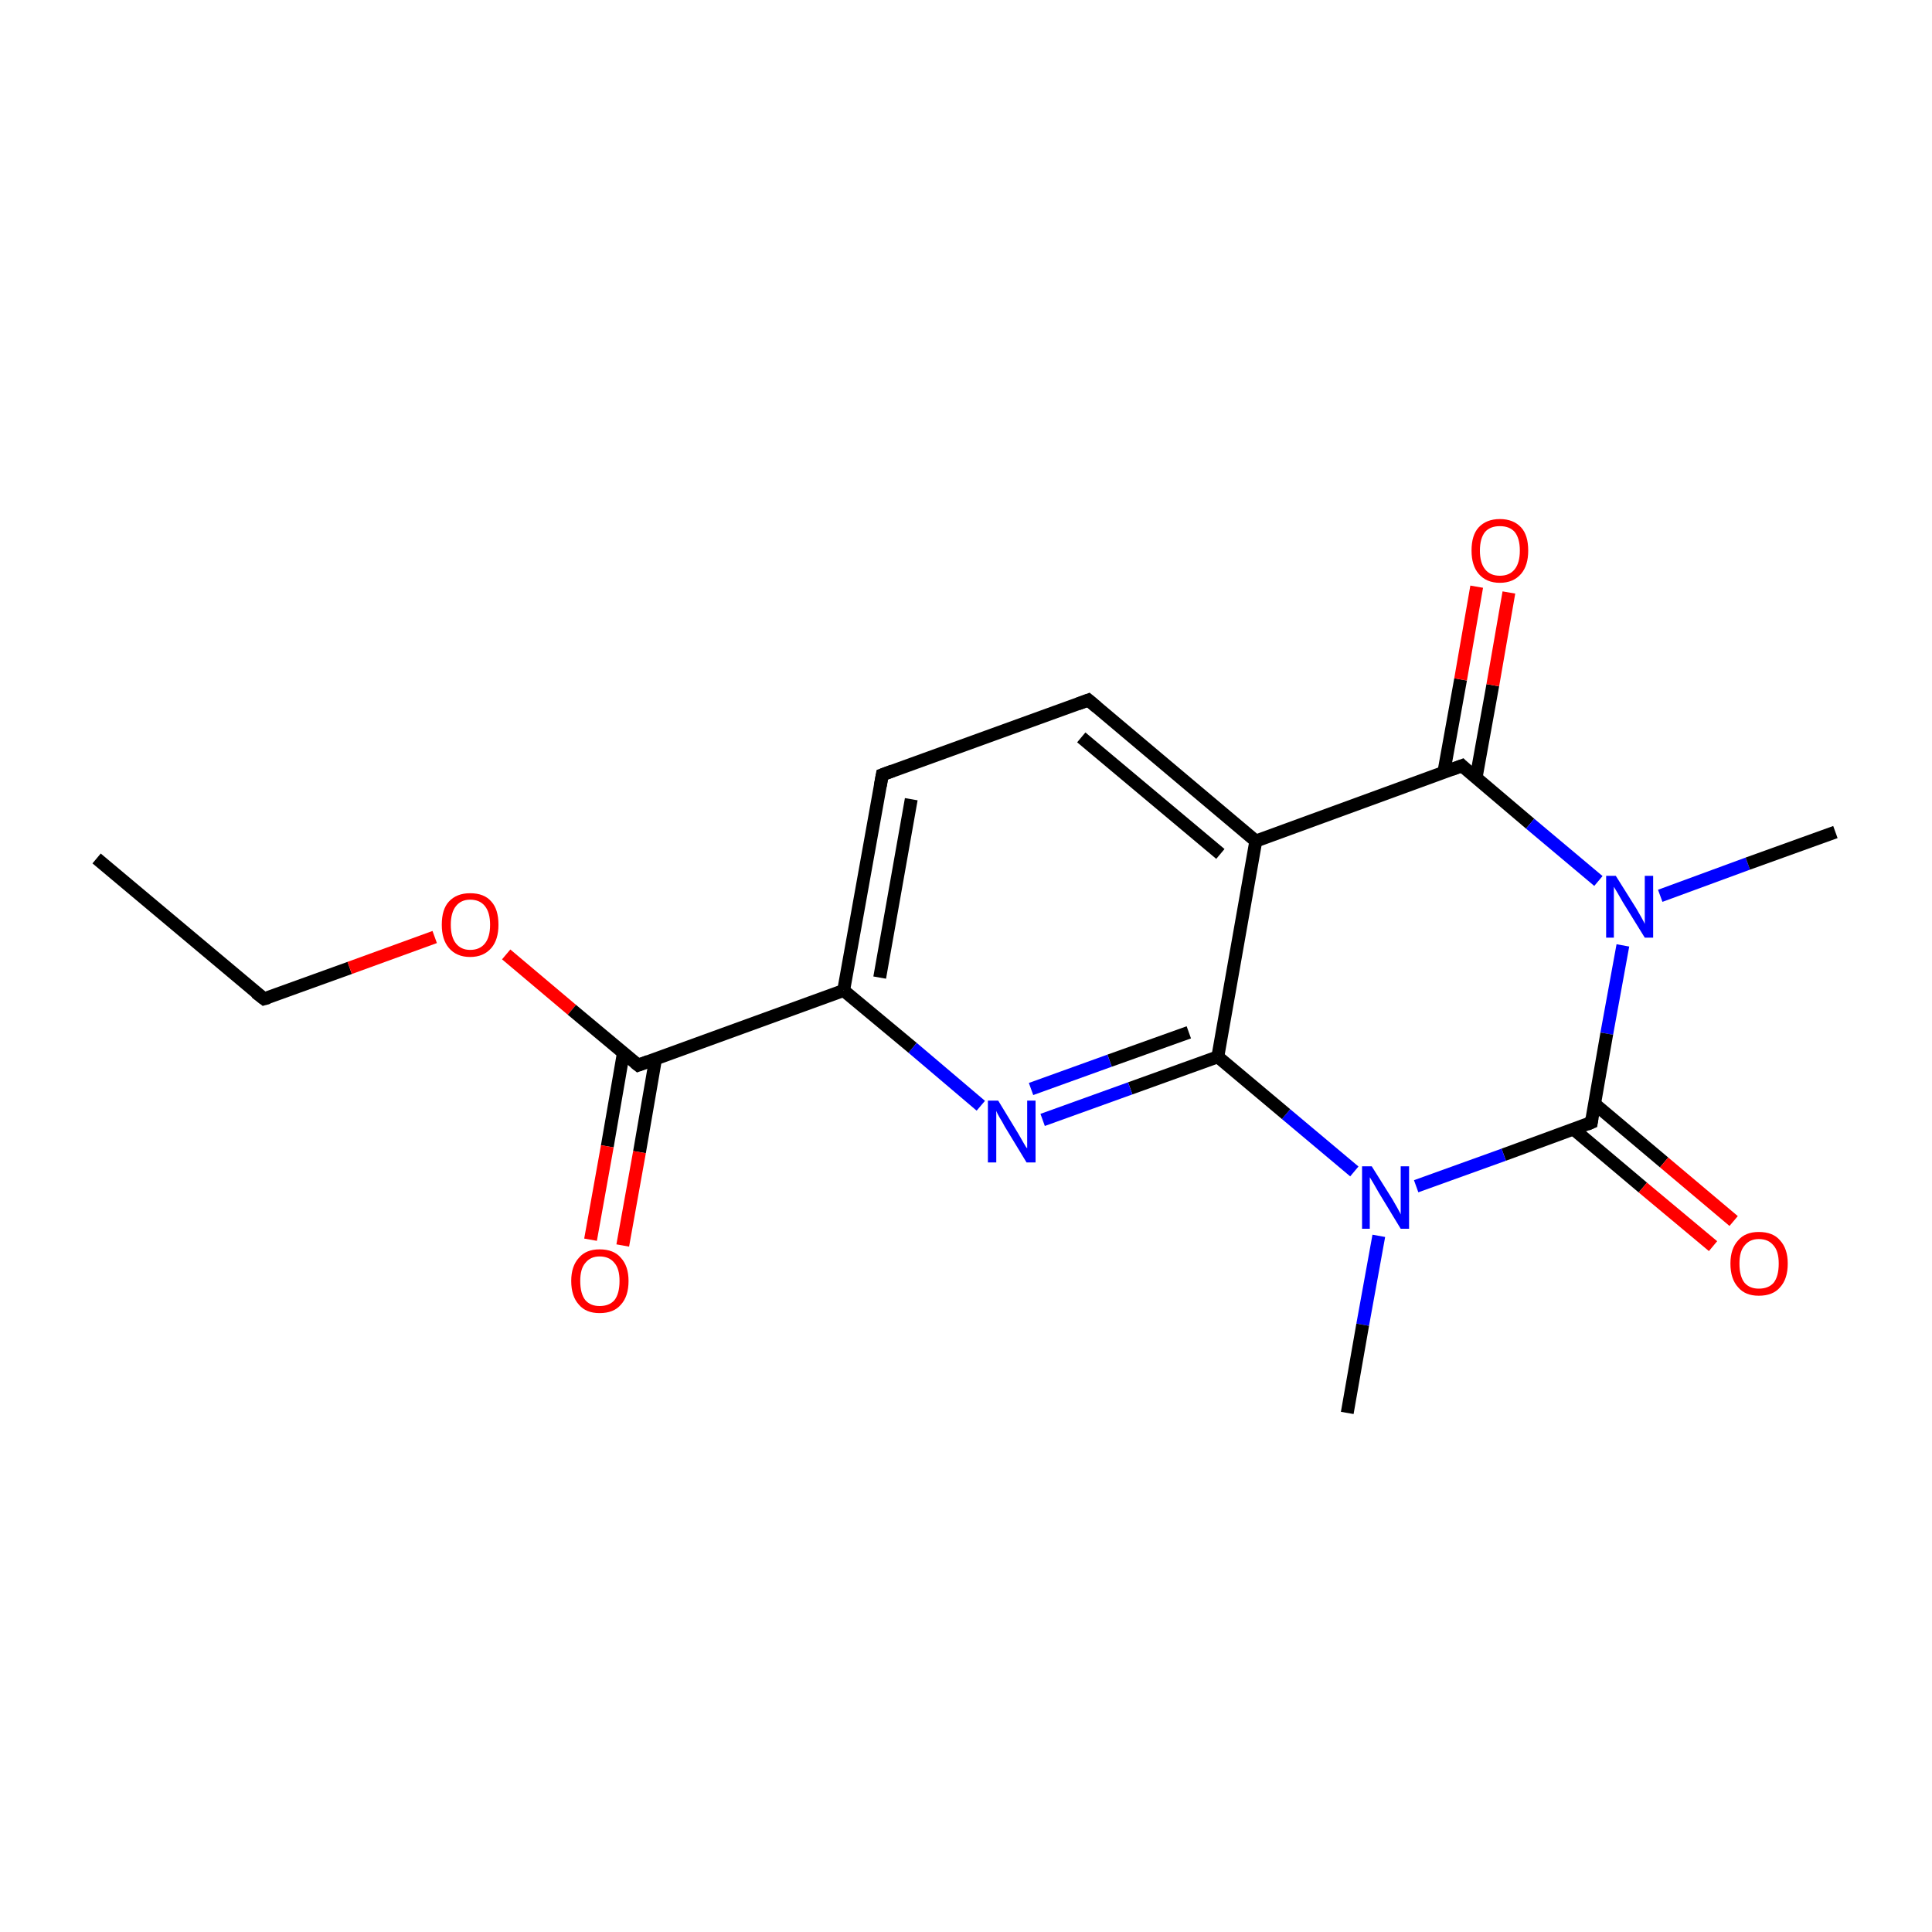 <?xml version='1.0' encoding='iso-8859-1'?>
<svg version='1.1' baseProfile='full'
              xmlns='http://www.w3.org/2000/svg'
                      xmlns:rdkit='http://www.rdkit.org/xml'
                      xmlns:xlink='http://www.w3.org/1999/xlink'
                  xml:space='preserve'
width='300px' height='300px' viewBox='0 0 300 300'>
<!-- END OF HEADER -->
<rect style='opacity:1.0;fill:none;stroke:none' width='300.0' height='300.0' x='0.0' y='0.0'> </rect>
<path class='bond-0 atom-0 atom-1' d='M 15.0,133.3 L 41.0,155.1' style='fill:none;fill-rule:evenodd;stroke:#000000;stroke-width:2.0px;stroke-linecap:butt;stroke-linejoin:miter;stroke-opacity:1' />
<path class='bond-1 atom-1 atom-2' d='M 41.0,155.1 L 54.3,150.3' style='fill:none;fill-rule:evenodd;stroke:#000000;stroke-width:2.0px;stroke-linecap:butt;stroke-linejoin:miter;stroke-opacity:1' />
<path class='bond-1 atom-1 atom-2' d='M 54.3,150.3 L 67.5,145.5' style='fill:none;fill-rule:evenodd;stroke:#FF0000;stroke-width:2.0px;stroke-linecap:butt;stroke-linejoin:miter;stroke-opacity:1' />
<path class='bond-2 atom-2 atom-3' d='M 78.6,148.2 L 88.8,156.8' style='fill:none;fill-rule:evenodd;stroke:#FF0000;stroke-width:2.0px;stroke-linecap:butt;stroke-linejoin:miter;stroke-opacity:1' />
<path class='bond-2 atom-2 atom-3' d='M 88.8,156.8 L 99.1,165.4' style='fill:none;fill-rule:evenodd;stroke:#000000;stroke-width:2.0px;stroke-linecap:butt;stroke-linejoin:miter;stroke-opacity:1' />
<path class='bond-3 atom-3 atom-4' d='M 96.8,163.5 L 94.3,178.0' style='fill:none;fill-rule:evenodd;stroke:#000000;stroke-width:2.0px;stroke-linecap:butt;stroke-linejoin:miter;stroke-opacity:1' />
<path class='bond-3 atom-3 atom-4' d='M 94.3,178.0 L 91.7,192.5' style='fill:none;fill-rule:evenodd;stroke:#FF0000;stroke-width:2.0px;stroke-linecap:butt;stroke-linejoin:miter;stroke-opacity:1' />
<path class='bond-3 atom-3 atom-4' d='M 101.8,164.4 L 99.3,178.9' style='fill:none;fill-rule:evenodd;stroke:#000000;stroke-width:2.0px;stroke-linecap:butt;stroke-linejoin:miter;stroke-opacity:1' />
<path class='bond-3 atom-3 atom-4' d='M 99.3,178.9 L 96.7,193.4' style='fill:none;fill-rule:evenodd;stroke:#FF0000;stroke-width:2.0px;stroke-linecap:butt;stroke-linejoin:miter;stroke-opacity:1' />
<path class='bond-4 atom-3 atom-5' d='M 99.1,165.4 L 131.0,153.8' style='fill:none;fill-rule:evenodd;stroke:#000000;stroke-width:2.0px;stroke-linecap:butt;stroke-linejoin:miter;stroke-opacity:1' />
<path class='bond-5 atom-5 atom-6' d='M 131.0,153.8 L 137.0,120.3' style='fill:none;fill-rule:evenodd;stroke:#000000;stroke-width:2.0px;stroke-linecap:butt;stroke-linejoin:miter;stroke-opacity:1' />
<path class='bond-5 atom-5 atom-6' d='M 136.6,151.8 L 141.5,124.1' style='fill:none;fill-rule:evenodd;stroke:#000000;stroke-width:2.0px;stroke-linecap:butt;stroke-linejoin:miter;stroke-opacity:1' />
<path class='bond-6 atom-6 atom-7' d='M 137.0,120.3 L 169.0,108.7' style='fill:none;fill-rule:evenodd;stroke:#000000;stroke-width:2.0px;stroke-linecap:butt;stroke-linejoin:miter;stroke-opacity:1' />
<path class='bond-7 atom-7 atom-8' d='M 169.0,108.7 L 195.0,130.6' style='fill:none;fill-rule:evenodd;stroke:#000000;stroke-width:2.0px;stroke-linecap:butt;stroke-linejoin:miter;stroke-opacity:1' />
<path class='bond-7 atom-7 atom-8' d='M 167.9,114.5 L 189.5,132.6' style='fill:none;fill-rule:evenodd;stroke:#000000;stroke-width:2.0px;stroke-linecap:butt;stroke-linejoin:miter;stroke-opacity:1' />
<path class='bond-8 atom-8 atom-9' d='M 195.0,130.6 L 227.0,118.9' style='fill:none;fill-rule:evenodd;stroke:#000000;stroke-width:2.0px;stroke-linecap:butt;stroke-linejoin:miter;stroke-opacity:1' />
<path class='bond-9 atom-9 atom-10' d='M 229.2,120.8 L 231.8,106.4' style='fill:none;fill-rule:evenodd;stroke:#000000;stroke-width:2.0px;stroke-linecap:butt;stroke-linejoin:miter;stroke-opacity:1' />
<path class='bond-9 atom-9 atom-10' d='M 231.8,106.4 L 234.3,92.0' style='fill:none;fill-rule:evenodd;stroke:#FF0000;stroke-width:2.0px;stroke-linecap:butt;stroke-linejoin:miter;stroke-opacity:1' />
<path class='bond-9 atom-9 atom-10' d='M 224.2,119.9 L 226.8,105.5' style='fill:none;fill-rule:evenodd;stroke:#000000;stroke-width:2.0px;stroke-linecap:butt;stroke-linejoin:miter;stroke-opacity:1' />
<path class='bond-9 atom-9 atom-10' d='M 226.8,105.5 L 229.3,91.1' style='fill:none;fill-rule:evenodd;stroke:#FF0000;stroke-width:2.0px;stroke-linecap:butt;stroke-linejoin:miter;stroke-opacity:1' />
<path class='bond-10 atom-9 atom-11' d='M 227.0,118.9 L 237.6,127.9' style='fill:none;fill-rule:evenodd;stroke:#000000;stroke-width:2.0px;stroke-linecap:butt;stroke-linejoin:miter;stroke-opacity:1' />
<path class='bond-10 atom-9 atom-11' d='M 237.6,127.9 L 248.2,136.8' style='fill:none;fill-rule:evenodd;stroke:#0000FF;stroke-width:2.0px;stroke-linecap:butt;stroke-linejoin:miter;stroke-opacity:1' />
<path class='bond-11 atom-11 atom-12' d='M 257.8,139.1 L 271.4,134.1' style='fill:none;fill-rule:evenodd;stroke:#0000FF;stroke-width:2.0px;stroke-linecap:butt;stroke-linejoin:miter;stroke-opacity:1' />
<path class='bond-11 atom-11 atom-12' d='M 271.4,134.1 L 285.0,129.2' style='fill:none;fill-rule:evenodd;stroke:#000000;stroke-width:2.0px;stroke-linecap:butt;stroke-linejoin:miter;stroke-opacity:1' />
<path class='bond-12 atom-11 atom-13' d='M 252.0,146.8 L 249.5,160.5' style='fill:none;fill-rule:evenodd;stroke:#0000FF;stroke-width:2.0px;stroke-linecap:butt;stroke-linejoin:miter;stroke-opacity:1' />
<path class='bond-12 atom-11 atom-13' d='M 249.5,160.5 L 247.1,174.3' style='fill:none;fill-rule:evenodd;stroke:#000000;stroke-width:2.0px;stroke-linecap:butt;stroke-linejoin:miter;stroke-opacity:1' />
<path class='bond-13 atom-13 atom-14' d='M 244.3,175.3 L 255.1,184.4' style='fill:none;fill-rule:evenodd;stroke:#000000;stroke-width:2.0px;stroke-linecap:butt;stroke-linejoin:miter;stroke-opacity:1' />
<path class='bond-13 atom-13 atom-14' d='M 255.1,184.4 L 266.0,193.5' style='fill:none;fill-rule:evenodd;stroke:#FF0000;stroke-width:2.0px;stroke-linecap:butt;stroke-linejoin:miter;stroke-opacity:1' />
<path class='bond-13 atom-13 atom-14' d='M 247.6,171.4 L 258.4,180.5' style='fill:none;fill-rule:evenodd;stroke:#000000;stroke-width:2.0px;stroke-linecap:butt;stroke-linejoin:miter;stroke-opacity:1' />
<path class='bond-13 atom-13 atom-14' d='M 258.4,180.5 L 269.2,189.6' style='fill:none;fill-rule:evenodd;stroke:#FF0000;stroke-width:2.0px;stroke-linecap:butt;stroke-linejoin:miter;stroke-opacity:1' />
<path class='bond-14 atom-13 atom-15' d='M 247.1,174.3 L 233.5,179.3' style='fill:none;fill-rule:evenodd;stroke:#000000;stroke-width:2.0px;stroke-linecap:butt;stroke-linejoin:miter;stroke-opacity:1' />
<path class='bond-14 atom-13 atom-15' d='M 233.5,179.3 L 219.9,184.2' style='fill:none;fill-rule:evenodd;stroke:#0000FF;stroke-width:2.0px;stroke-linecap:butt;stroke-linejoin:miter;stroke-opacity:1' />
<path class='bond-15 atom-15 atom-16' d='M 214.1,191.9 L 211.6,205.7' style='fill:none;fill-rule:evenodd;stroke:#0000FF;stroke-width:2.0px;stroke-linecap:butt;stroke-linejoin:miter;stroke-opacity:1' />
<path class='bond-15 atom-15 atom-16' d='M 211.6,205.7 L 209.2,219.4' style='fill:none;fill-rule:evenodd;stroke:#000000;stroke-width:2.0px;stroke-linecap:butt;stroke-linejoin:miter;stroke-opacity:1' />
<path class='bond-16 atom-15 atom-17' d='M 210.3,181.9 L 199.7,173.0' style='fill:none;fill-rule:evenodd;stroke:#0000FF;stroke-width:2.0px;stroke-linecap:butt;stroke-linejoin:miter;stroke-opacity:1' />
<path class='bond-16 atom-15 atom-17' d='M 199.7,173.0 L 189.1,164.1' style='fill:none;fill-rule:evenodd;stroke:#000000;stroke-width:2.0px;stroke-linecap:butt;stroke-linejoin:miter;stroke-opacity:1' />
<path class='bond-17 atom-17 atom-18' d='M 189.1,164.1 L 175.5,169.0' style='fill:none;fill-rule:evenodd;stroke:#000000;stroke-width:2.0px;stroke-linecap:butt;stroke-linejoin:miter;stroke-opacity:1' />
<path class='bond-17 atom-17 atom-18' d='M 175.5,169.0 L 161.9,173.9' style='fill:none;fill-rule:evenodd;stroke:#0000FF;stroke-width:2.0px;stroke-linecap:butt;stroke-linejoin:miter;stroke-opacity:1' />
<path class='bond-17 atom-17 atom-18' d='M 184.6,160.3 L 172.3,164.7' style='fill:none;fill-rule:evenodd;stroke:#000000;stroke-width:2.0px;stroke-linecap:butt;stroke-linejoin:miter;stroke-opacity:1' />
<path class='bond-17 atom-17 atom-18' d='M 172.3,164.7 L 160.1,169.1' style='fill:none;fill-rule:evenodd;stroke:#0000FF;stroke-width:2.0px;stroke-linecap:butt;stroke-linejoin:miter;stroke-opacity:1' />
<path class='bond-18 atom-18 atom-5' d='M 152.3,171.7 L 141.7,162.7' style='fill:none;fill-rule:evenodd;stroke:#0000FF;stroke-width:2.0px;stroke-linecap:butt;stroke-linejoin:miter;stroke-opacity:1' />
<path class='bond-18 atom-18 atom-5' d='M 141.7,162.7 L 131.0,153.8' style='fill:none;fill-rule:evenodd;stroke:#000000;stroke-width:2.0px;stroke-linecap:butt;stroke-linejoin:miter;stroke-opacity:1' />
<path class='bond-19 atom-17 atom-8' d='M 189.1,164.1 L 195.0,130.6' style='fill:none;fill-rule:evenodd;stroke:#000000;stroke-width:2.0px;stroke-linecap:butt;stroke-linejoin:miter;stroke-opacity:1' />
<path d='M 39.7,154.1 L 41.0,155.1 L 41.7,154.9' style='fill:none;stroke:#000000;stroke-width:2.0px;stroke-linecap:butt;stroke-linejoin:miter;stroke-miterlimit:10;stroke-opacity:1;' />
<path d='M 98.6,165.0 L 99.1,165.4 L 100.7,164.8' style='fill:none;stroke:#000000;stroke-width:2.0px;stroke-linecap:butt;stroke-linejoin:miter;stroke-miterlimit:10;stroke-opacity:1;' />
<path d='M 136.7,122.0 L 137.0,120.3 L 138.6,119.7' style='fill:none;stroke:#000000;stroke-width:2.0px;stroke-linecap:butt;stroke-linejoin:miter;stroke-miterlimit:10;stroke-opacity:1;' />
<path d='M 167.4,109.3 L 169.0,108.7 L 170.3,109.8' style='fill:none;stroke:#000000;stroke-width:2.0px;stroke-linecap:butt;stroke-linejoin:miter;stroke-miterlimit:10;stroke-opacity:1;' />
<path d='M 225.4,119.5 L 227.0,118.9 L 227.5,119.4' style='fill:none;stroke:#000000;stroke-width:2.0px;stroke-linecap:butt;stroke-linejoin:miter;stroke-miterlimit:10;stroke-opacity:1;' />
<path d='M 247.2,173.6 L 247.1,174.3 L 246.4,174.6' style='fill:none;stroke:#000000;stroke-width:2.0px;stroke-linecap:butt;stroke-linejoin:miter;stroke-miterlimit:10;stroke-opacity:1;' />
<path class='atom-2' d='M 68.6 143.6
Q 68.6 141.2, 69.7 140.0
Q 70.9 138.7, 73.0 138.7
Q 75.2 138.7, 76.3 140.0
Q 77.4 141.2, 77.4 143.6
Q 77.4 145.9, 76.3 147.2
Q 75.1 148.6, 73.0 148.6
Q 70.9 148.6, 69.7 147.2
Q 68.6 145.9, 68.6 143.6
M 73.0 147.5
Q 74.5 147.5, 75.3 146.5
Q 76.1 145.5, 76.1 143.6
Q 76.1 141.7, 75.3 140.7
Q 74.5 139.7, 73.0 139.7
Q 71.6 139.7, 70.8 140.7
Q 70.0 141.7, 70.0 143.6
Q 70.0 145.5, 70.8 146.5
Q 71.6 147.5, 73.0 147.5
' fill='#FF0000'/>
<path class='atom-4' d='M 88.7 198.9
Q 88.7 196.6, 89.9 195.3
Q 91.0 194.0, 93.1 194.0
Q 95.3 194.0, 96.4 195.3
Q 97.6 196.6, 97.6 198.9
Q 97.6 201.3, 96.4 202.6
Q 95.3 203.9, 93.1 203.9
Q 91.0 203.9, 89.9 202.6
Q 88.7 201.3, 88.7 198.9
M 93.1 202.8
Q 94.6 202.8, 95.4 201.9
Q 96.2 200.9, 96.2 198.9
Q 96.2 197.0, 95.4 196.1
Q 94.6 195.1, 93.1 195.1
Q 91.7 195.1, 90.9 196.1
Q 90.1 197.0, 90.1 198.9
Q 90.1 200.9, 90.9 201.9
Q 91.7 202.8, 93.1 202.8
' fill='#FF0000'/>
<path class='atom-10' d='M 228.5 85.5
Q 228.5 83.1, 229.6 81.9
Q 230.8 80.6, 232.9 80.6
Q 235.0 80.6, 236.2 81.9
Q 237.3 83.1, 237.3 85.5
Q 237.3 87.8, 236.2 89.1
Q 235.0 90.5, 232.9 90.5
Q 230.8 90.5, 229.6 89.1
Q 228.5 87.8, 228.5 85.5
M 232.9 89.4
Q 234.4 89.4, 235.2 88.4
Q 236.0 87.4, 236.0 85.5
Q 236.0 83.6, 235.2 82.6
Q 234.4 81.7, 232.9 81.7
Q 231.4 81.7, 230.6 82.6
Q 229.8 83.6, 229.8 85.5
Q 229.8 87.4, 230.6 88.4
Q 231.4 89.4, 232.9 89.4
' fill='#FF0000'/>
<path class='atom-11' d='M 250.9 136.0
L 254.1 141.1
Q 254.4 141.6, 254.9 142.5
Q 255.4 143.4, 255.4 143.5
L 255.4 136.0
L 256.7 136.0
L 256.7 145.6
L 255.4 145.6
L 252.0 140.1
Q 251.6 139.4, 251.2 138.7
Q 250.7 137.9, 250.6 137.7
L 250.6 145.6
L 249.4 145.6
L 249.4 136.0
L 250.9 136.0
' fill='#0000FF'/>
<path class='atom-14' d='M 268.7 196.2
Q 268.7 193.9, 269.9 192.6
Q 271.0 191.3, 273.1 191.3
Q 275.3 191.3, 276.4 192.6
Q 277.6 193.9, 277.6 196.2
Q 277.6 198.6, 276.4 199.9
Q 275.3 201.2, 273.1 201.2
Q 271.0 201.2, 269.9 199.9
Q 268.7 198.6, 268.7 196.2
M 273.1 200.1
Q 274.6 200.1, 275.4 199.2
Q 276.2 198.2, 276.2 196.2
Q 276.2 194.3, 275.4 193.4
Q 274.6 192.4, 273.1 192.4
Q 271.7 192.4, 270.9 193.4
Q 270.1 194.3, 270.1 196.2
Q 270.1 198.2, 270.9 199.2
Q 271.7 200.1, 273.1 200.1
' fill='#FF0000'/>
<path class='atom-15' d='M 213.0 181.1
L 216.2 186.2
Q 216.5 186.7, 217.0 187.6
Q 217.5 188.5, 217.5 188.6
L 217.5 181.1
L 218.8 181.1
L 218.8 190.8
L 217.5 190.8
L 214.1 185.2
Q 213.7 184.5, 213.3 183.8
Q 212.8 183.0, 212.7 182.8
L 212.7 190.8
L 211.5 190.8
L 211.5 181.1
L 213.0 181.1
' fill='#0000FF'/>
<path class='atom-18' d='M 155.0 170.9
L 158.1 176.0
Q 158.4 176.5, 158.9 177.4
Q 159.4 178.3, 159.5 178.3
L 159.5 170.9
L 160.8 170.9
L 160.8 180.5
L 159.4 180.5
L 156.0 174.9
Q 155.7 174.3, 155.2 173.5
Q 154.8 172.8, 154.7 172.5
L 154.7 180.5
L 153.4 180.5
L 153.4 170.9
L 155.0 170.9
' fill='#0000FF'/>
</svg>
